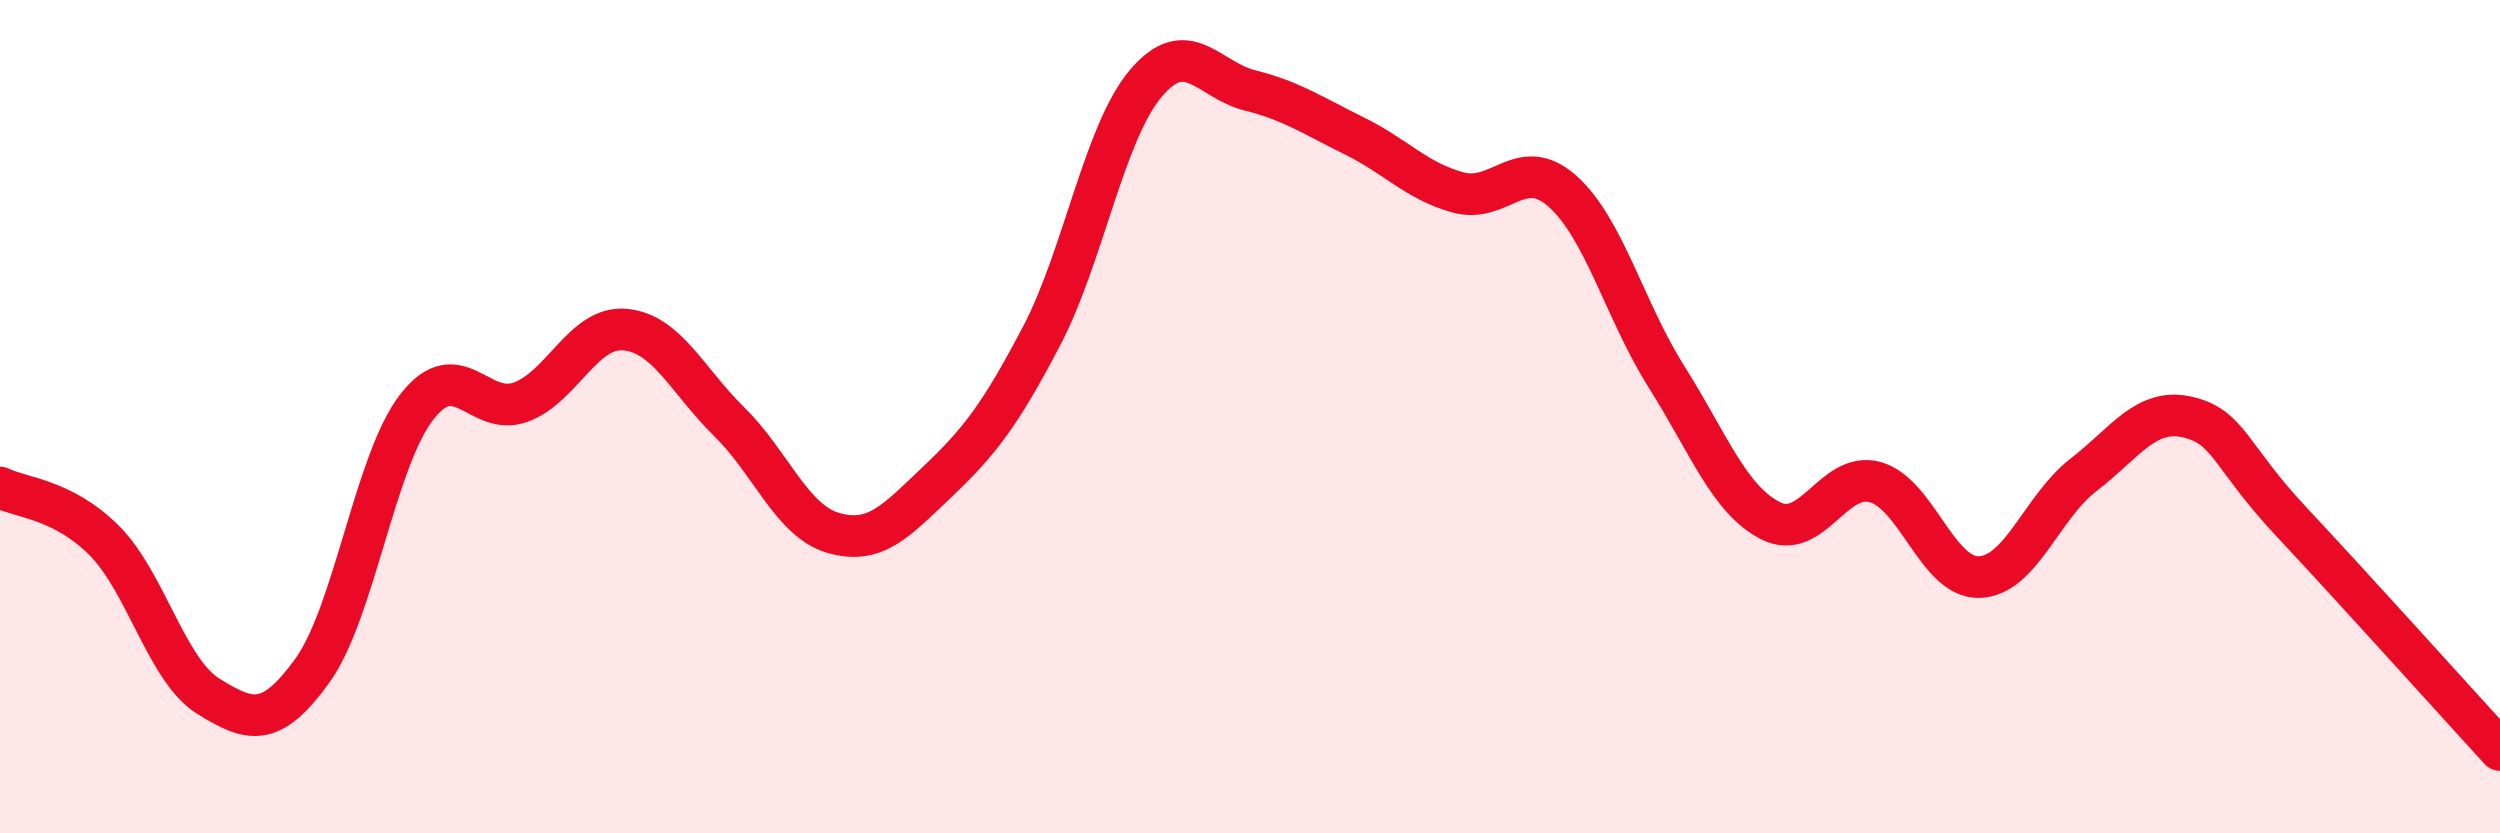 
    <svg width="60" height="20" viewBox="0 0 60 20" xmlns="http://www.w3.org/2000/svg">
      <path
        d="M 0,11.7 C 0.5,11.95 1.5,11.97 2.5,12.97 C 3.5,13.97 4,16.09 5,16.71 C 6,17.33 6.5,17.48 7.5,16.09 C 8.5,14.7 9,11.06 10,9.77 C 11,8.48 11.5,10.02 12.5,9.65 C 13.5,9.28 14,7.82 15,7.91 C 16,8 16.5,9.14 17.5,10.12 C 18.5,11.1 19,12.5 20,12.79 C 21,13.08 21.5,12.51 22.5,11.56 C 23.5,10.61 24,9.97 25,8.06 C 26,6.15 26.5,3.18 27.5,2 C 28.5,0.82 29,1.92 30,2.17 C 31,2.42 31.5,2.77 32.5,3.26 C 33.5,3.75 34,4.35 35,4.62 C 36,4.89 36.5,3.7 37.5,4.59 C 38.5,5.48 39,7.47 40,9.05 C 41,10.63 41.5,12 42.5,12.5 C 43.5,13 44,11.3 45,11.57 C 46,11.84 46.5,13.88 47.5,13.85 C 48.5,13.82 49,12.17 50,11.4 C 51,10.63 51.5,9.78 52.5,10.01 C 53.5,10.24 53.5,10.93 55,12.53 C 56.5,14.13 59,16.91 60,18L60 20L0 20Z"
        fill="#EB0A25"
        opacity="0.1"
        stroke-linecap="round"
        stroke-linejoin="round"
      />
      <path
        d="M 0,11.7 C 0.5,11.95 1.5,11.97 2.5,12.97 C 3.5,13.97 4,16.09 5,16.71 C 6,17.33 6.5,17.48 7.5,16.09 C 8.5,14.7 9,11.06 10,9.77 C 11,8.48 11.5,10.02 12.5,9.65 C 13.5,9.28 14,7.82 15,7.91 C 16,8 16.5,9.14 17.5,10.12 C 18.5,11.1 19,12.5 20,12.79 C 21,13.08 21.5,12.51 22.5,11.56 C 23.5,10.61 24,9.97 25,8.06 C 26,6.15 26.5,3.18 27.5,2 C 28.5,0.82 29,1.92 30,2.17 C 31,2.42 31.5,2.77 32.5,3.26 C 33.5,3.75 34,4.35 35,4.62 C 36,4.89 36.5,3.7 37.5,4.59 C 38.5,5.48 39,7.47 40,9.05 C 41,10.63 41.5,12 42.5,12.5 C 43.5,13 44,11.3 45,11.57 C 46,11.84 46.5,13.88 47.5,13.85 C 48.5,13.82 49,12.17 50,11.4 C 51,10.63 51.5,9.78 52.5,10.01 C 53.5,10.24 53.5,10.93 55,12.53 C 56.5,14.13 59,16.91 60,18"
        stroke="#EB0A25"
        stroke-width="1"
        fill="none"
        stroke-linecap="round"
        stroke-linejoin="round"
      />
    </svg>
  